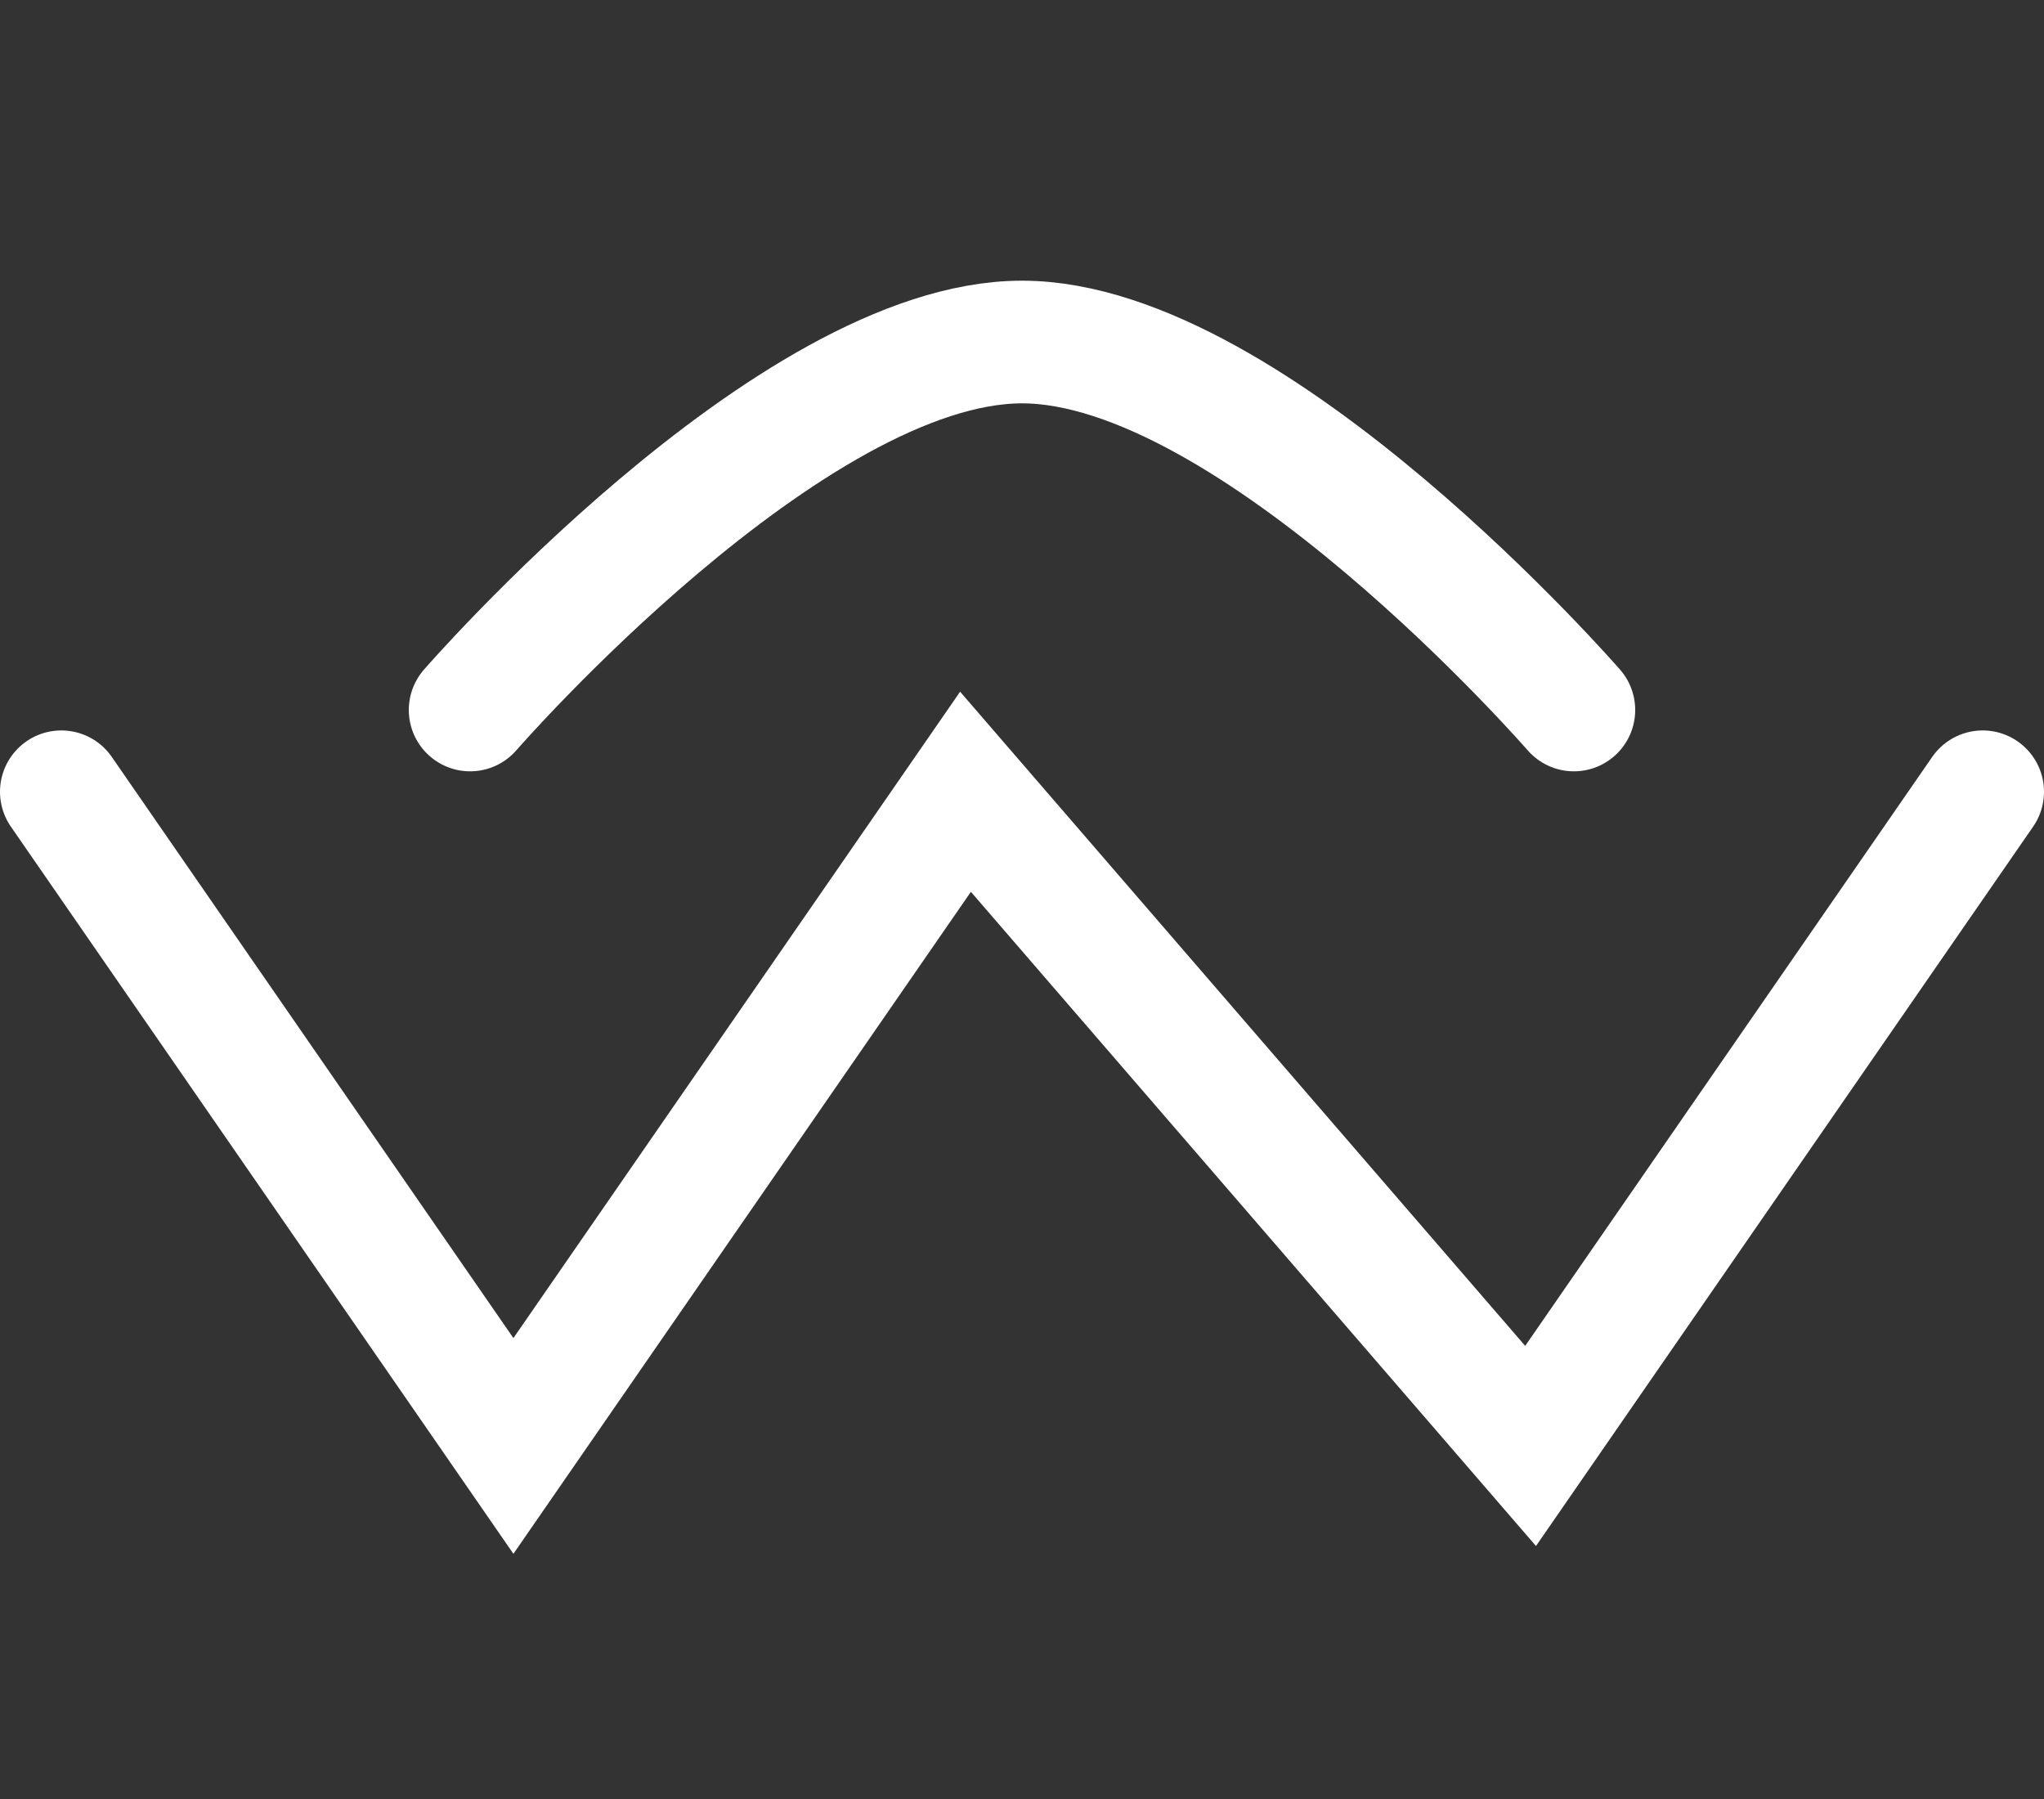 <svg width="50" height="44" viewBox="0 0 50 44" fill="none" xmlns="http://www.w3.org/2000/svg">
<rect x="0" y="0" width="50" height="44" fill="#333333" stroke="none"/>
<path d="M11.5 17.365C11.5 17.365 19.322 8.365 25 8.365C30.678 8.365 38.5 17.365 38.5 17.365" stroke="white" stroke-width="3" stroke-linecap="round"/>
<path d="M1.5 19.365L12.559 35.365L23.618 19.365L37.441 35.365L48.5 19.365" stroke="white" stroke-width="3" stroke-linecap="round"/>
</svg>
